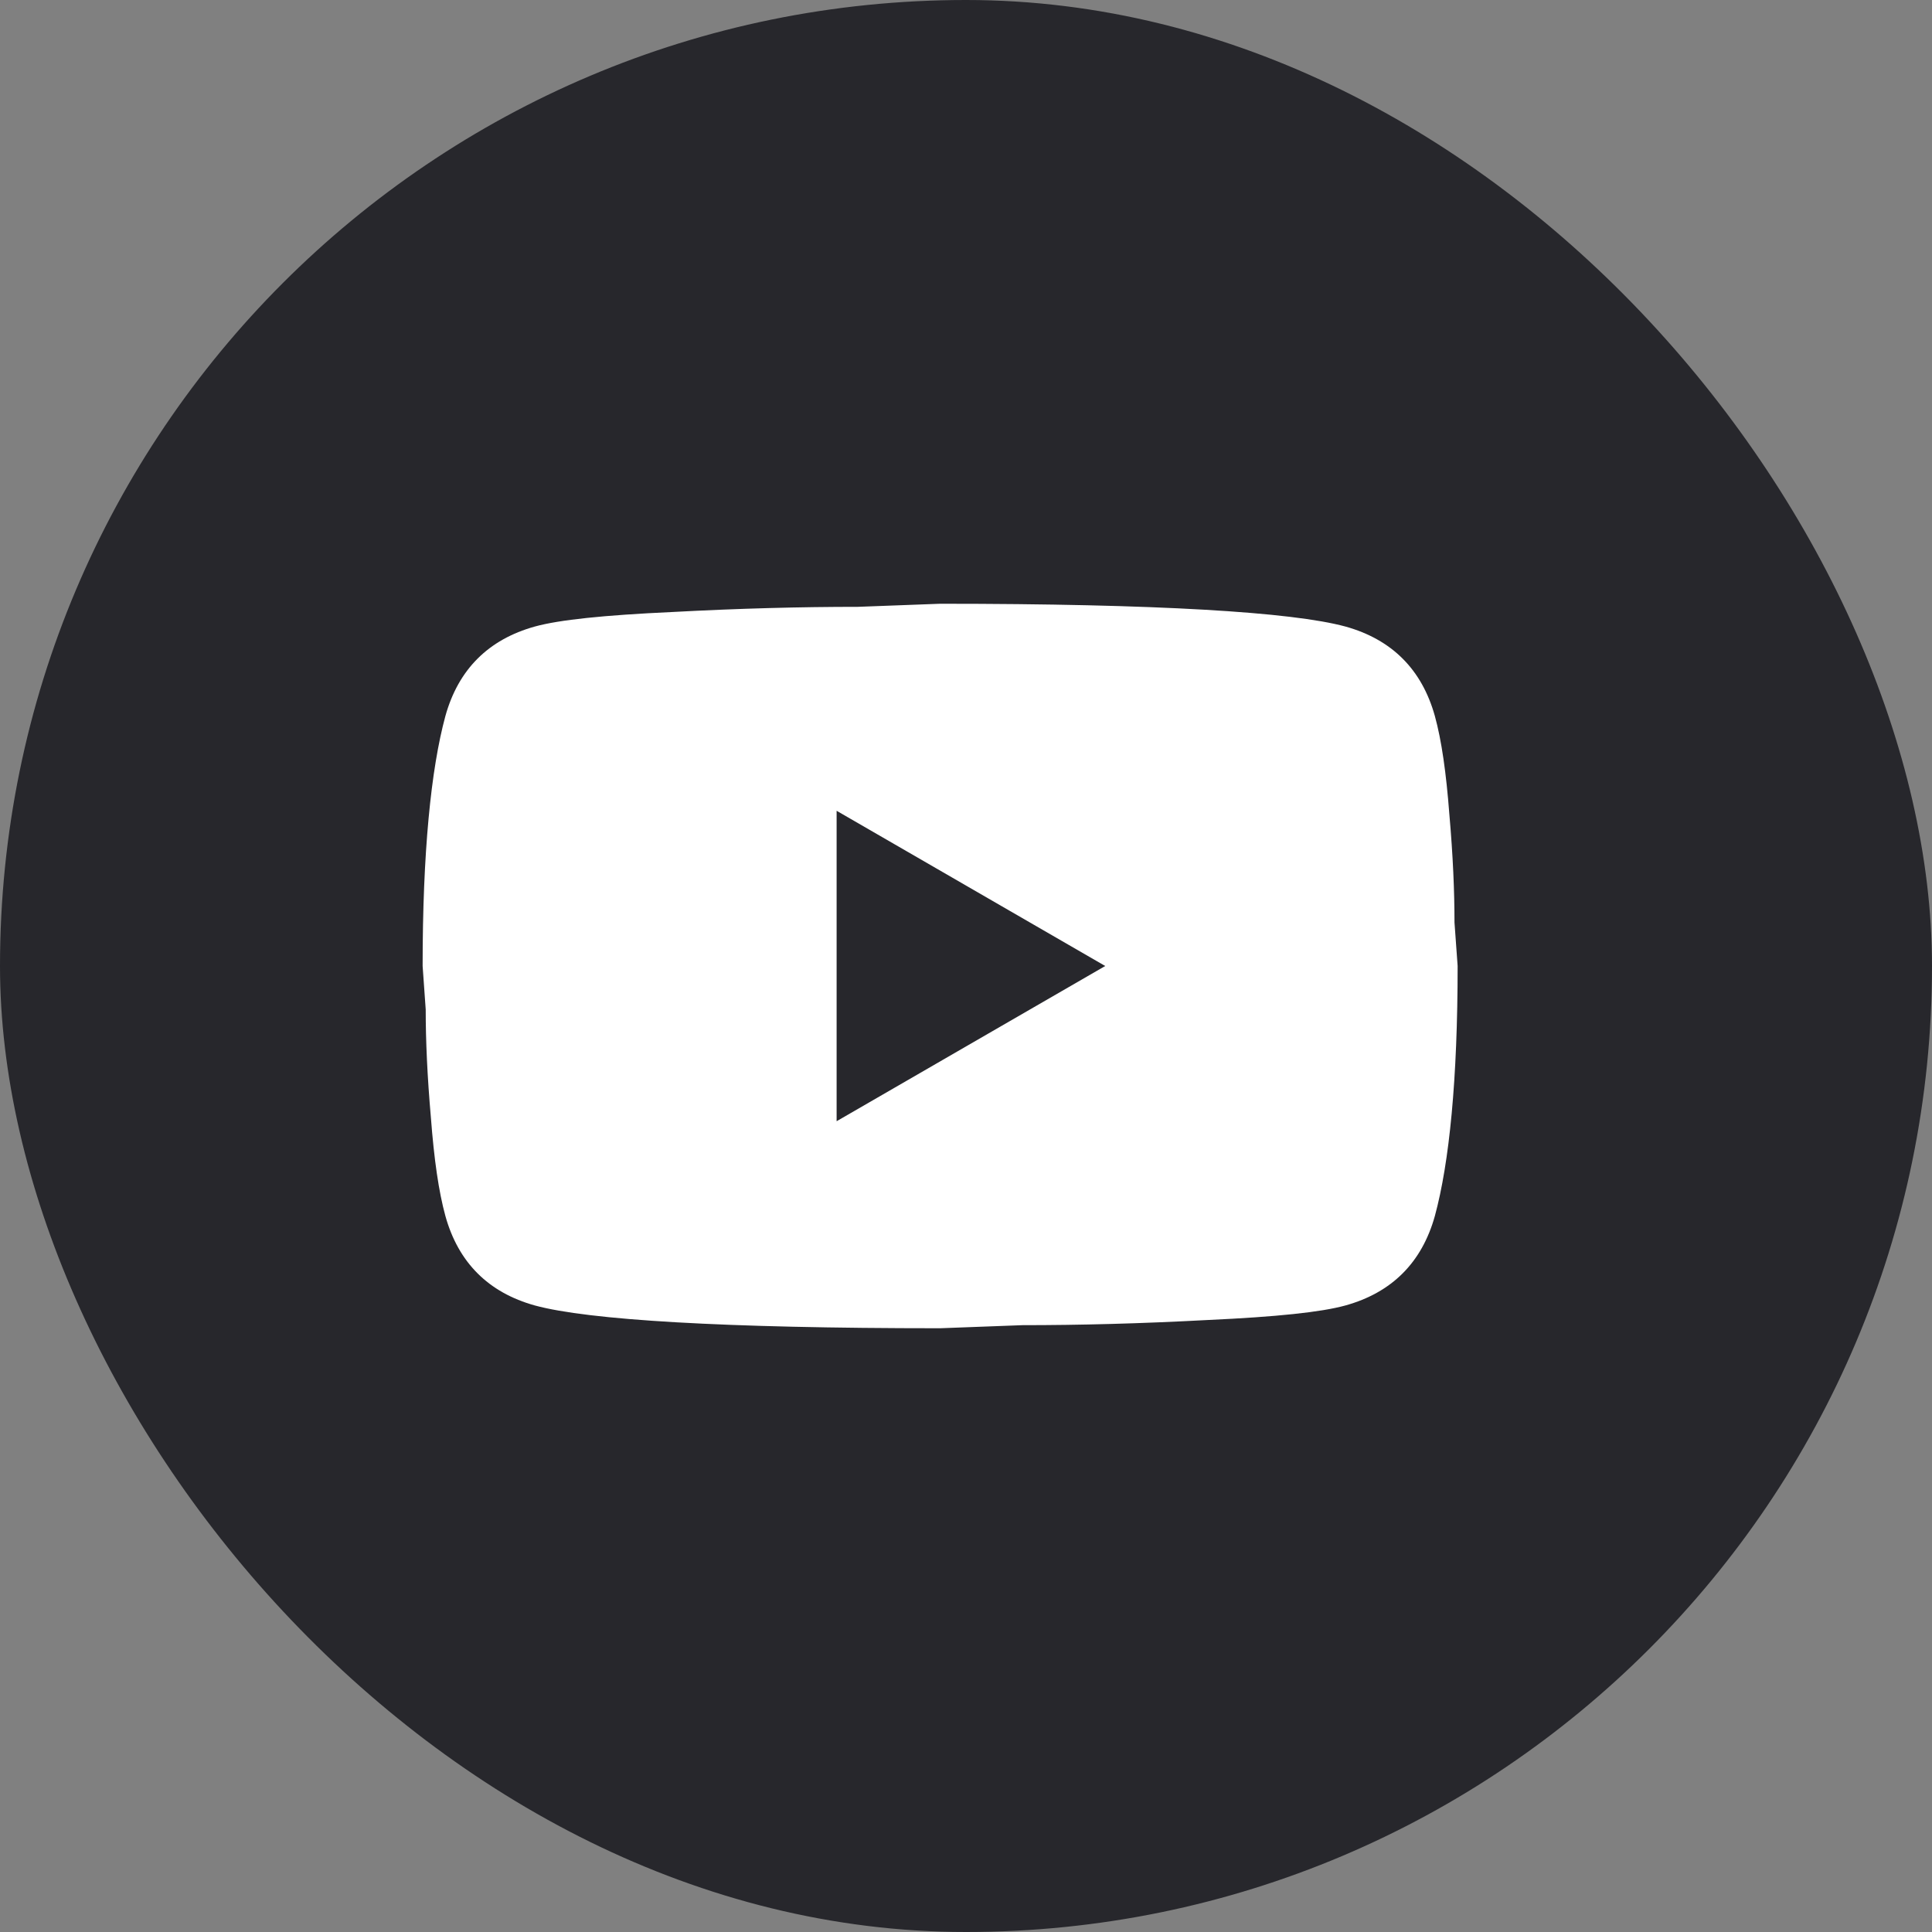 <svg width="32" height="32" viewBox="0 0 32 32" fill="none" xmlns="http://www.w3.org/2000/svg">
<rect x="0" y="0" width="32" height="32" fill="#808080" stroke="none"/>
<rect width="32" height="32" rx="16" fill="#27272C"/>
<path d="M13.857 18.571L18.306 16L13.857 13.429V18.571ZM23.766 11.86C23.877 12.263 23.954 12.803 24.006 13.489C24.066 14.174 24.091 14.766 24.091 15.28L24.143 16C24.143 17.877 24.006 19.257 23.766 20.14C23.551 20.911 23.054 21.409 22.283 21.623C21.88 21.734 21.143 21.811 20.011 21.863C18.897 21.923 17.877 21.949 16.934 21.949L15.571 22C11.98 22 9.743 21.863 8.86 21.623C8.089 21.409 7.591 20.911 7.377 20.14C7.266 19.737 7.189 19.197 7.137 18.511C7.077 17.826 7.051 17.234 7.051 16.72L7 16C7 14.123 7.137 12.743 7.377 11.86C7.591 11.089 8.089 10.591 8.86 10.377C9.263 10.266 10 10.189 11.131 10.137C12.246 10.077 13.266 10.051 14.209 10.051L15.571 10C19.163 10 21.4 10.137 22.283 10.377C23.054 10.591 23.551 11.089 23.766 11.86Z" fill="white"/>
</svg>

